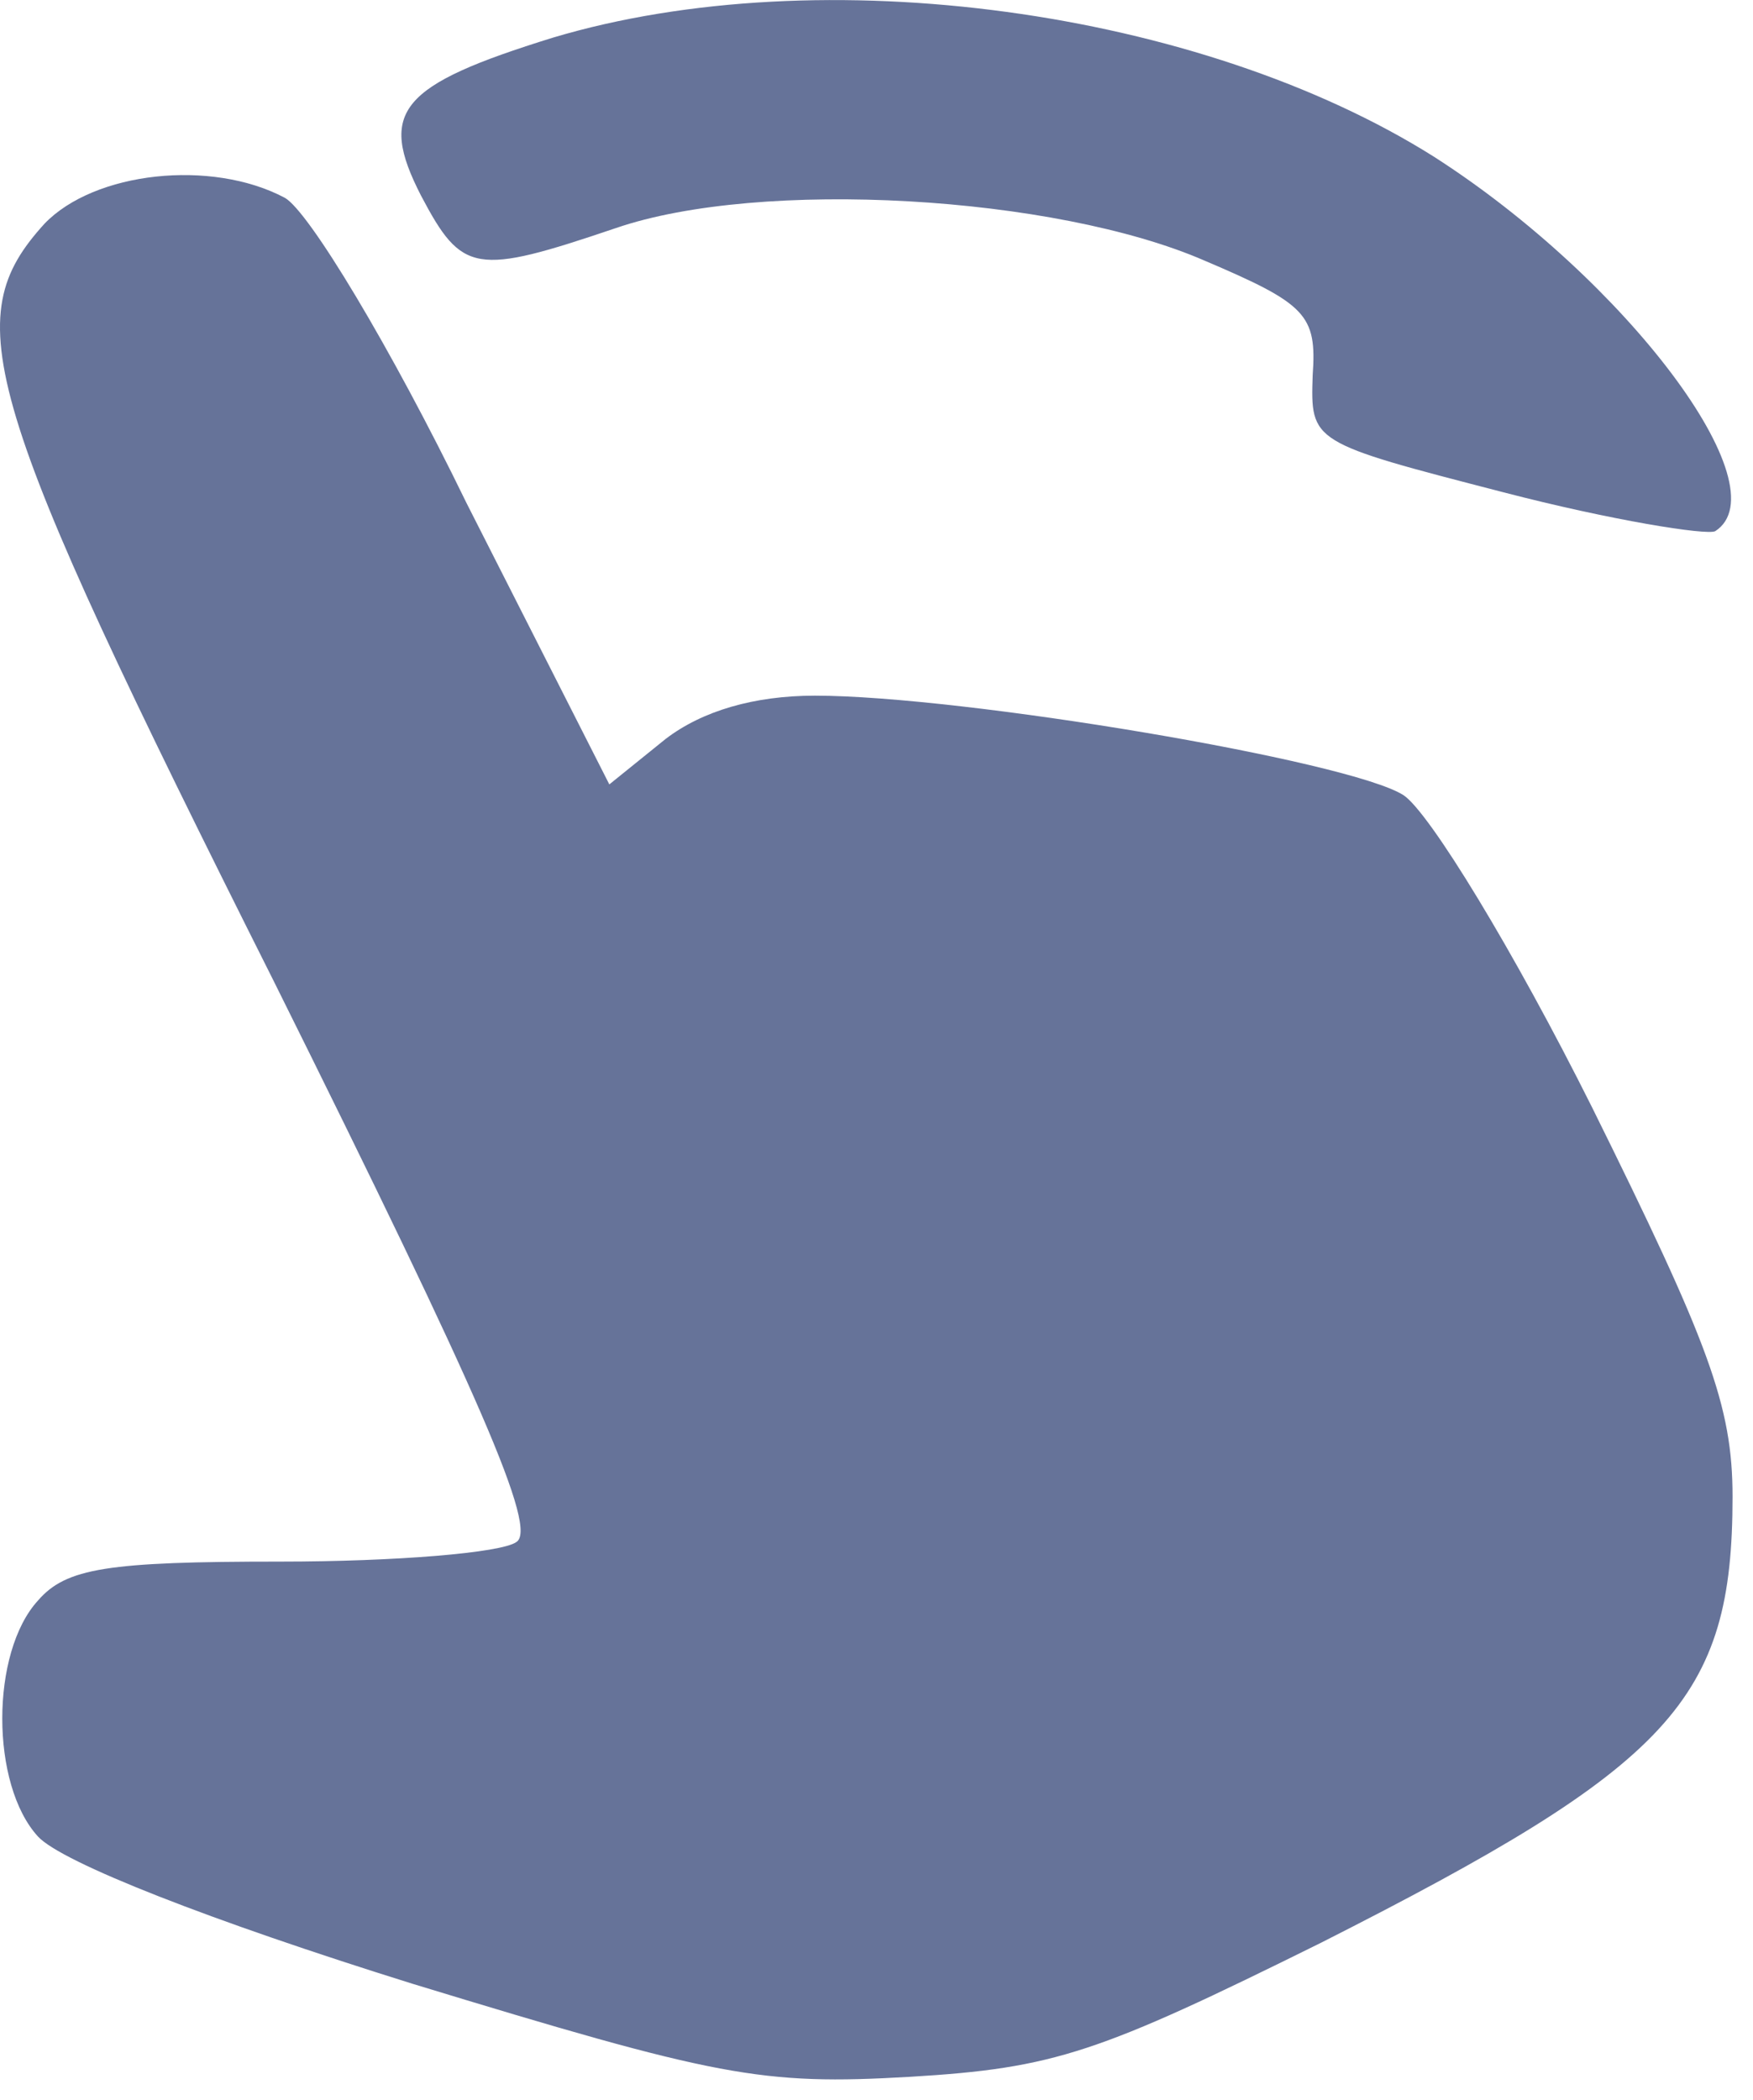 <?xml version="1.0" encoding="UTF-8"?> <svg xmlns="http://www.w3.org/2000/svg" width="81" height="97" viewBox="0 0 81 97" fill="none"> <path d="M25.554 1.737C18.454 3.937 17.454 5.137 19.454 9.037C21.354 12.637 21.954 12.737 28.454 10.537C35.154 8.237 48.754 9.037 55.654 12.037C60.354 14.037 60.854 14.537 60.654 17.337C60.554 20.437 60.554 20.437 69.454 22.737C74.454 24.037 78.854 24.737 79.254 24.537C82.354 22.537 75.154 12.937 66.254 7.237C55.454 0.437 37.954 -1.963 25.554 1.737Z" fill="#667399"></path> <path d="M2.055 10.335C-1.945 14.735 -0.945 18.235 12.655 45.334C22.255 64.635 24.855 70.635 23.855 71.234C23.155 71.734 18.255 72.135 12.955 72.135C4.955 72.135 3.055 72.434 1.755 73.934C-0.445 76.335 -0.445 82.434 1.755 84.835C2.855 86.034 9.755 88.734 19.055 91.635C33.155 95.934 35.155 96.335 42.055 95.934C48.755 95.534 50.755 94.835 61.055 89.734C77.255 81.534 80.055 78.534 80.055 69.135C80.055 64.934 78.955 62.035 73.555 51.135C69.955 43.934 66.055 37.535 64.855 36.734C62.355 35.135 44.455 32.135 37.655 32.135C34.855 32.135 32.455 32.834 30.755 34.135L28.155 36.234L21.555 23.235C18.055 16.035 14.255 9.734 13.155 9.134C9.755 7.334 4.355 7.934 2.055 10.335Z" fill="#667399"></path> </svg> 